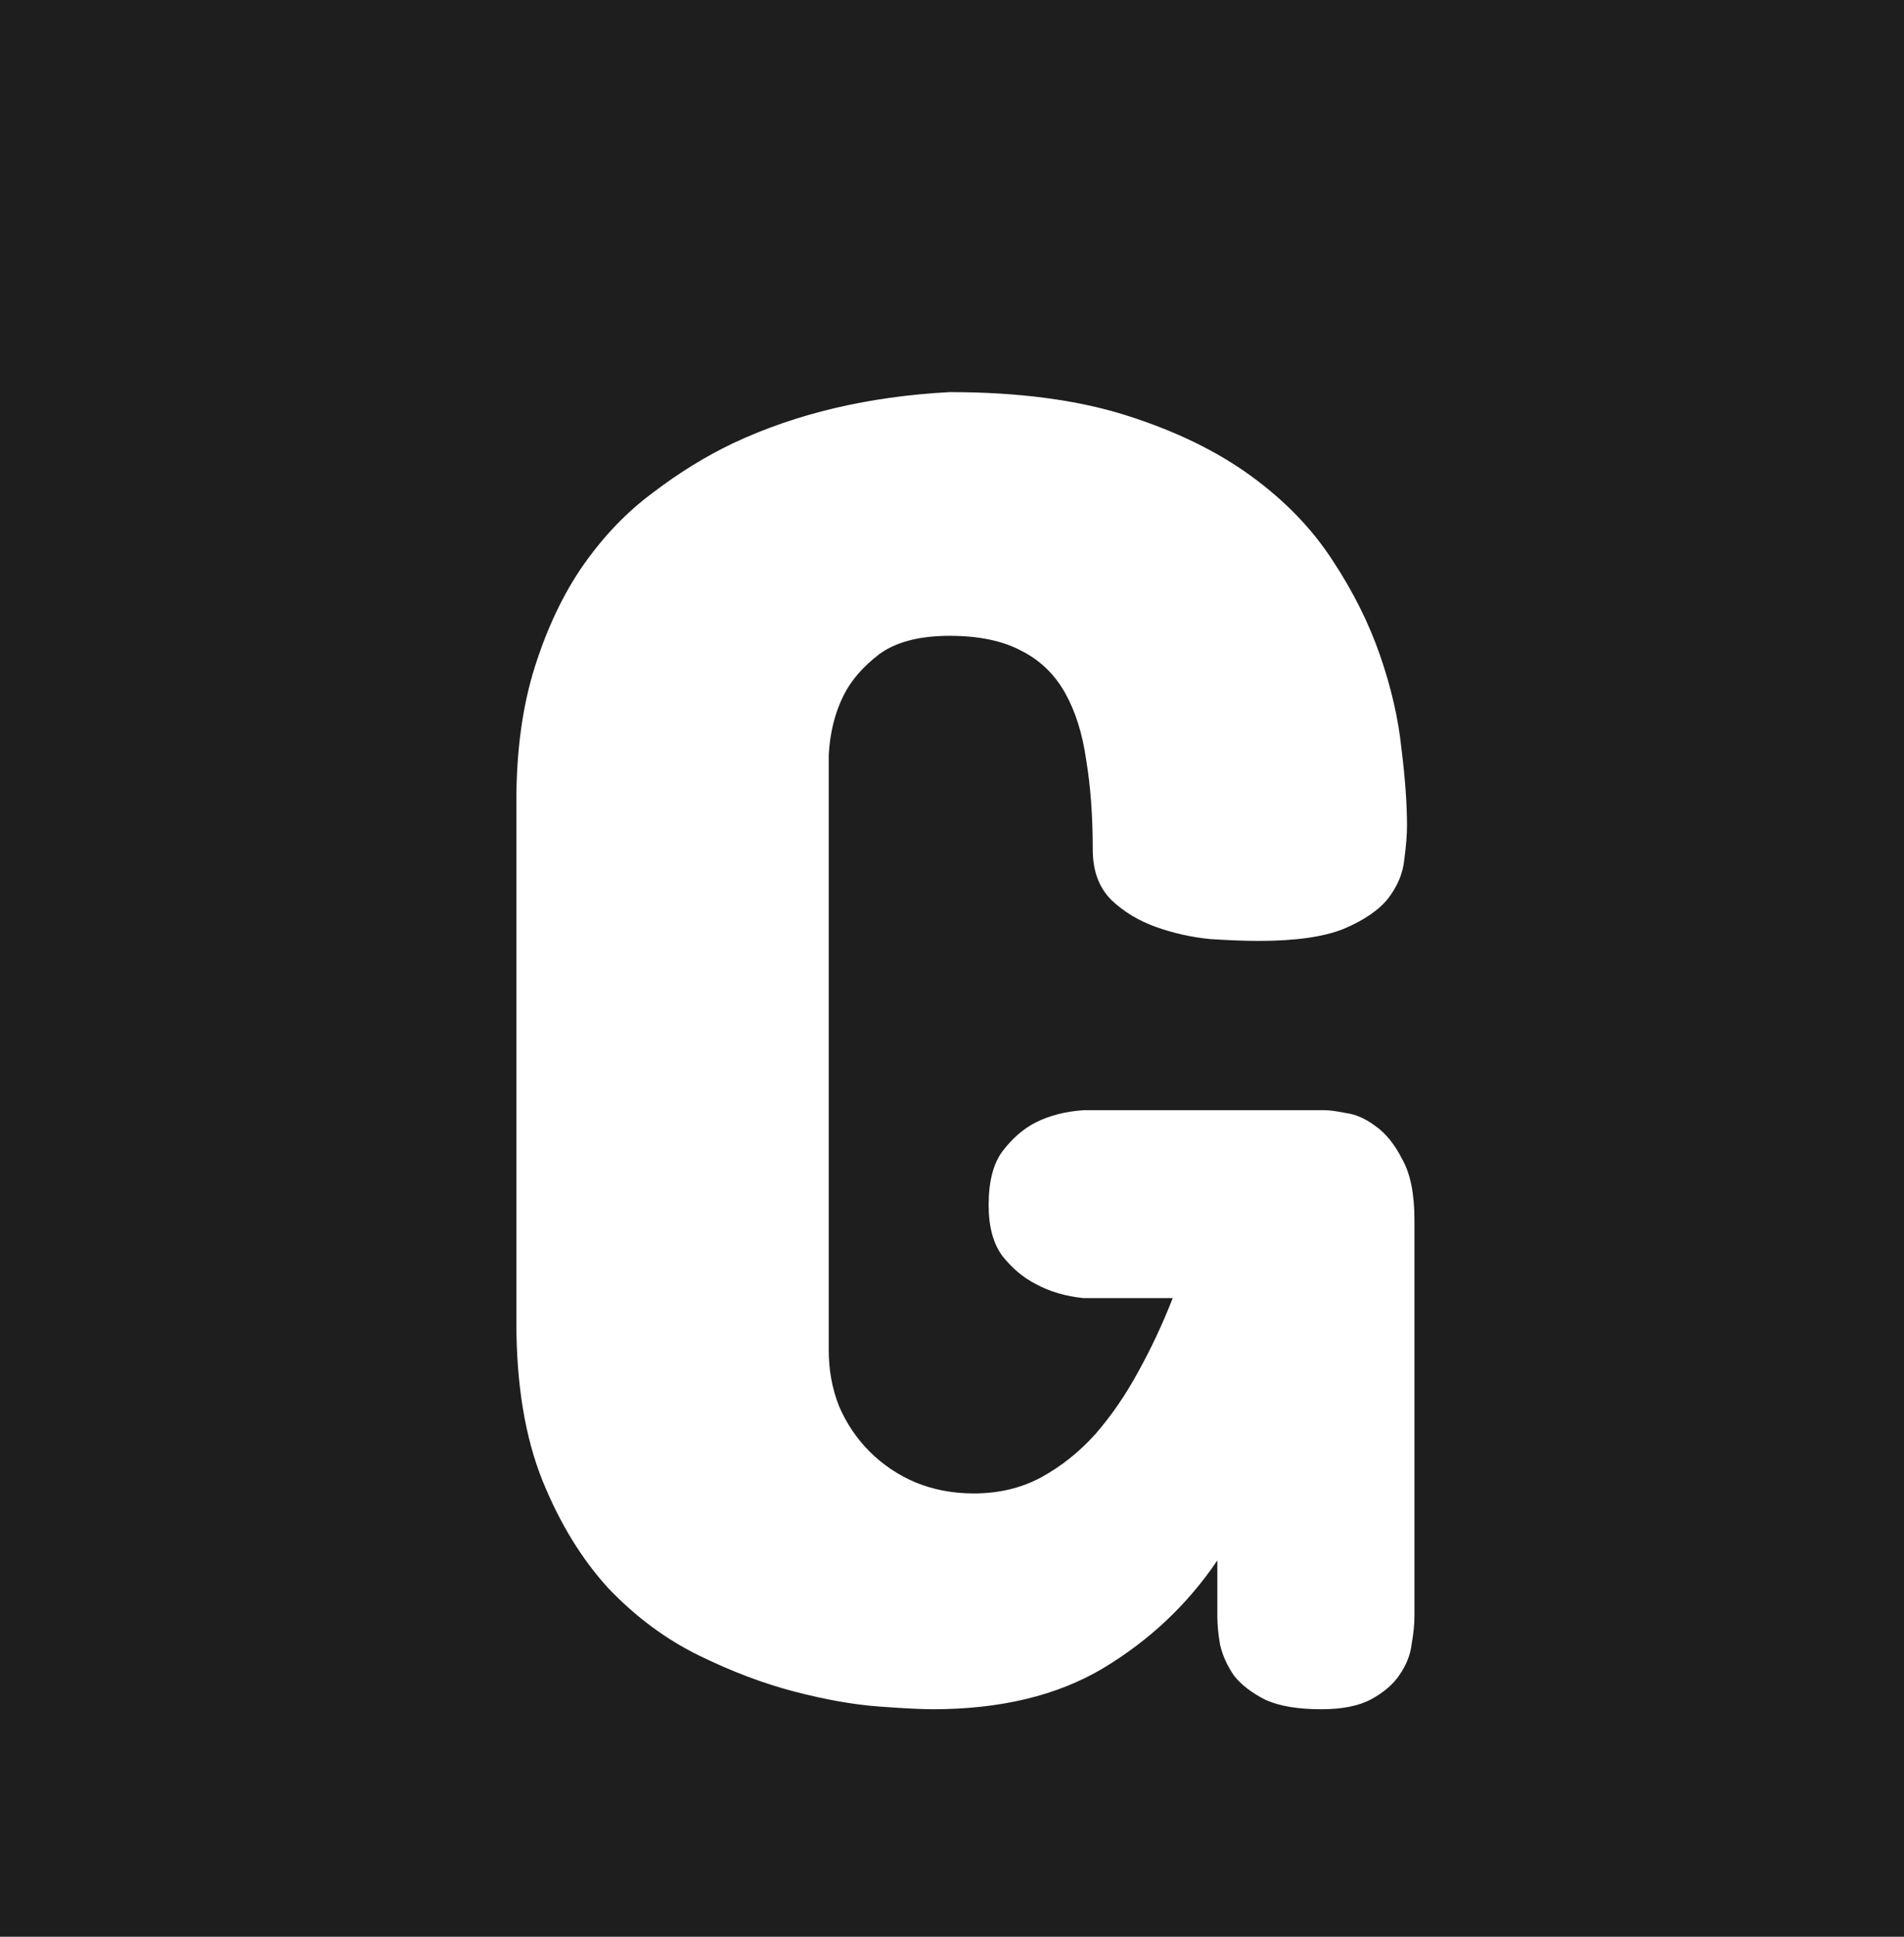 <?xml version="1.0" encoding="UTF-8"?> <svg xmlns="http://www.w3.org/2000/svg" width="300" height="305" viewBox="0 0 300 305" fill="none"><rect width="300" height="305" fill="#1E1E1E"></rect><path d="M222.863 254.523C222.863 255.793 222.717 257.258 222.424 258.918C222.229 260.578 221.594 262.189 220.52 263.752C219.543 265.217 218.078 266.486 216.125 267.561C214.172 268.635 211.535 269.172 208.215 269.172C204.504 269.172 201.574 268.684 199.426 267.707C197.277 266.633 195.617 265.363 194.445 263.898C193.371 262.336 192.639 260.725 192.248 259.064C191.955 257.404 191.809 255.891 191.809 254.523V245.734C187.121 252.668 181.115 258.332 173.791 262.727C166.564 267.023 157.629 269.172 146.984 269.172C145.129 269.172 142.248 269.025 138.342 268.732C134.436 268.439 130.041 267.658 125.158 266.389C120.275 265.119 115.246 263.215 110.07 260.676C104.895 258.137 100.158 254.621 95.861 250.129C91.662 245.539 88.195 239.875 85.461 233.137C82.727 226.301 81.359 218 81.359 208.234V126.203C81.359 118.195 82.336 111.115 84.289 104.963C86.242 98.811 88.781 93.488 91.906 88.996C95.129 84.406 98.791 80.598 102.893 77.57C106.994 74.445 111.193 71.857 115.49 69.807C125.451 65.119 136.828 62.434 149.621 61.75C160.461 61.75 169.738 62.971 177.453 65.412C185.168 67.853 191.711 71.027 197.082 74.934C202.453 78.84 206.75 83.283 209.973 88.264C213.195 93.147 215.686 98.127 217.443 103.205C219.201 108.283 220.324 113.166 220.812 117.854C221.398 122.541 221.691 126.594 221.691 130.012C221.691 131.477 221.545 133.283 221.252 135.432C221.057 137.482 220.227 139.484 218.762 141.438C217.297 143.293 214.953 144.904 211.73 146.271C208.605 147.541 204.113 148.176 198.254 148.176C196.203 148.176 193.664 148.078 190.637 147.883C187.707 147.59 184.875 146.955 182.141 145.979C179.406 145.002 177.062 143.586 175.109 141.73C173.156 139.777 172.18 137.141 172.18 133.82C172.18 128.547 171.838 123.859 171.154 119.758C170.568 115.559 169.445 111.994 167.785 109.064C166.125 106.135 163.83 103.938 160.9 102.473C157.971 100.91 154.211 100.129 149.621 100.129C144.836 100.129 141.125 101.105 138.488 103.059C135.949 105.012 134.094 107.16 132.922 109.504C131.555 112.238 130.773 115.363 130.578 118.879V212.629C130.578 215.754 131.115 218.684 132.189 221.418C133.361 224.152 134.973 226.545 137.023 228.596C139.074 230.646 141.467 232.258 144.201 233.43C147.033 234.602 150.109 235.188 153.43 235.188C157.336 235.188 160.852 234.357 163.977 232.697C167.199 230.939 170.08 228.645 172.619 225.812C175.158 222.883 177.404 219.611 179.357 215.998C181.408 212.287 183.215 208.43 184.777 204.426H170.715C167.883 204.133 165.393 203.4 163.244 202.229C161.291 201.252 159.533 199.787 157.971 197.834C156.506 195.881 155.773 193.195 155.773 189.777C155.773 186.066 156.506 183.234 157.971 181.281C159.533 179.23 161.291 177.717 163.244 176.74C165.393 175.666 167.883 175.031 170.715 174.836H208.801C209.484 174.836 210.559 174.982 212.023 175.275C213.586 175.471 215.148 176.154 216.711 177.326C218.371 178.498 219.787 180.256 220.959 182.6C222.229 184.846 222.863 188.02 222.863 192.121V254.523Z" fill="white"></path></svg> 